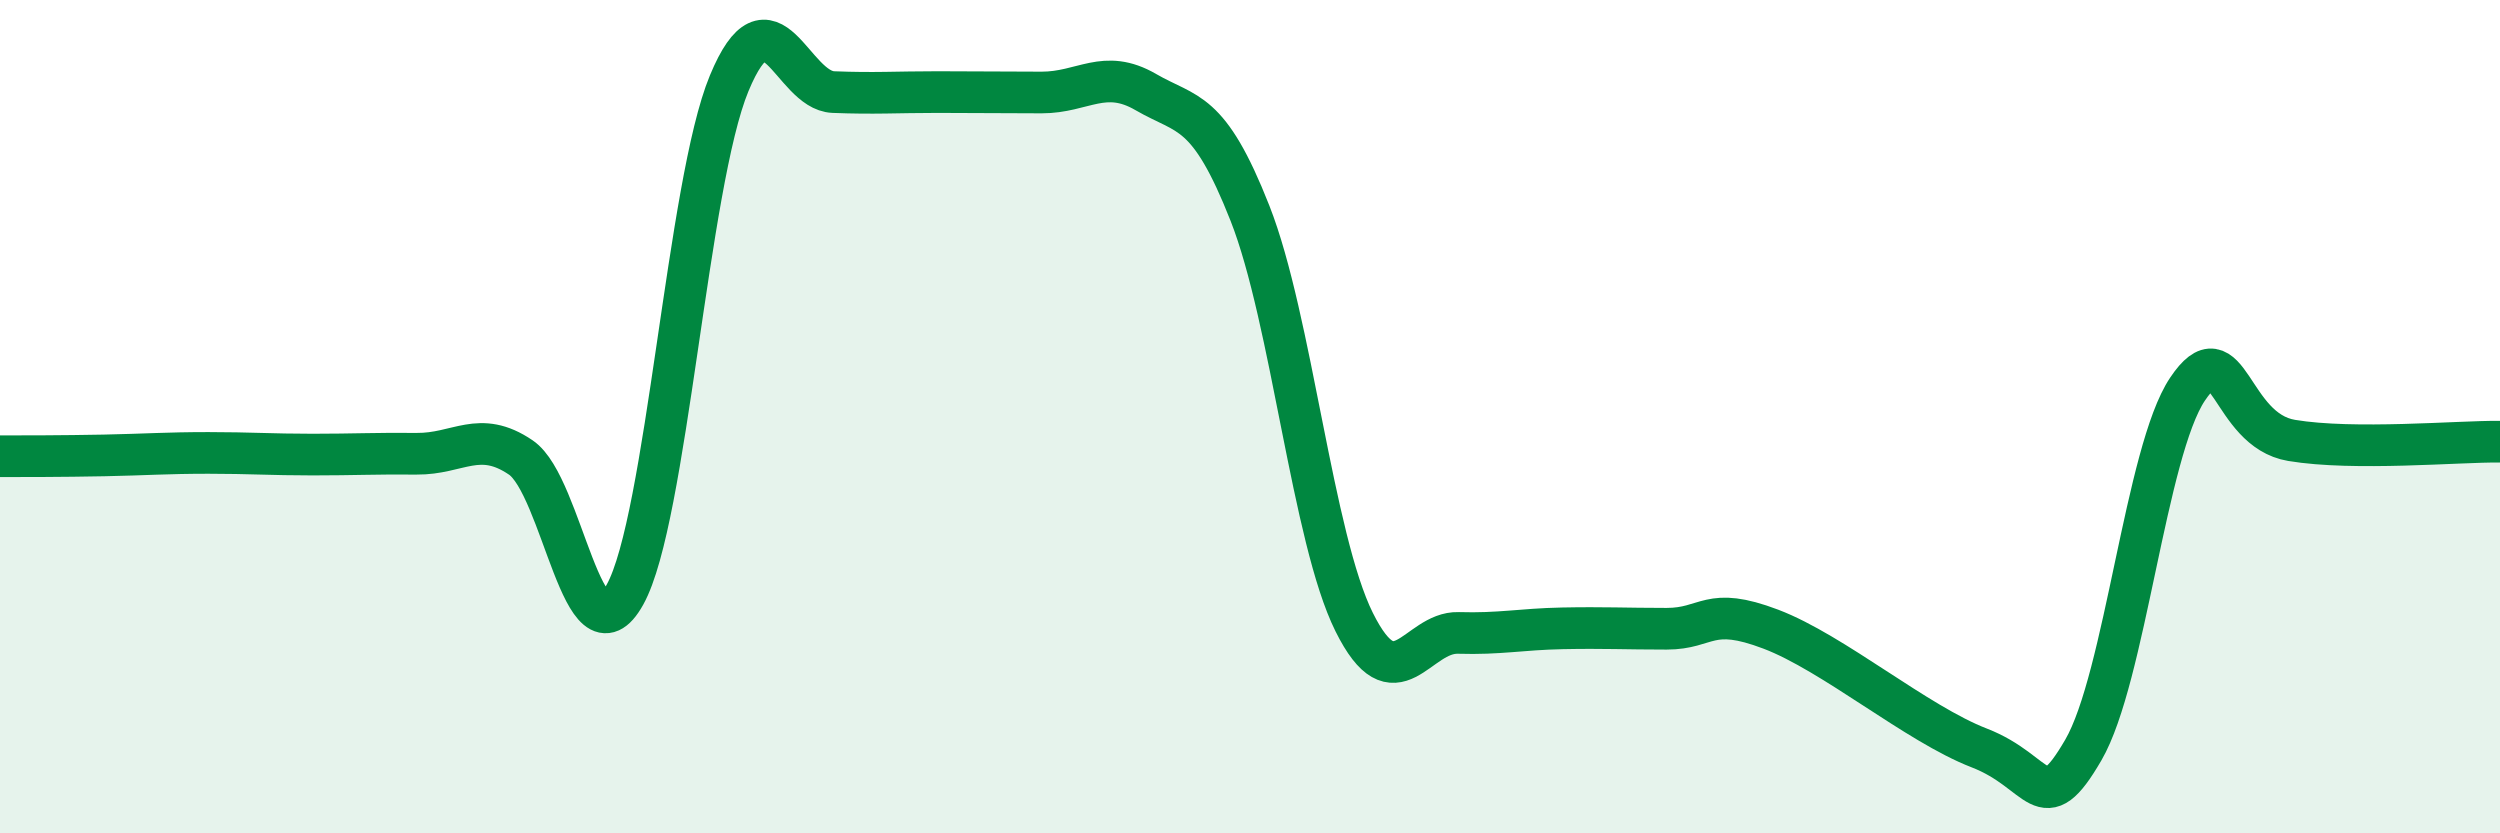 
    <svg width="60" height="20" viewBox="0 0 60 20" xmlns="http://www.w3.org/2000/svg">
      <path
        d="M 0,10.95 C 0.5,10.95 1.5,10.95 2.5,10.93 C 3.5,10.91 4,10.87 5,10.87 C 6,10.87 6.5,10.91 7.5,10.91 C 8.5,10.91 9,10.88 10,10.89 C 11,10.9 11.5,10.3 12.5,10.98 C 13.5,11.66 14,16.07 15,14.27 C 16,12.47 16.5,4.41 17.5,2 C 18.5,-0.41 19,2.17 20,2.21 C 21,2.25 21.5,2.21 22.5,2.21 C 23.5,2.21 24,2.22 25,2.22 C 26,2.22 26.5,1.63 27.5,2.21 C 28.5,2.79 29,2.58 30,5.12 C 31,7.66 31.5,12.92 32.5,14.93 C 33.5,16.94 34,15.16 35,15.19 C 36,15.22 36.5,15.1 37.5,15.08 C 38.5,15.06 39,15.09 40,15.09 C 41,15.09 41,14.53 42.5,15.1 C 44,15.67 46,17.37 47.5,17.95 C 49,18.53 49,19.72 50,18 C 51,16.28 51.5,10.83 52.5,9.34 C 53.5,7.85 53.5,10.32 55,10.57 C 56.5,10.82 59,10.59 60,10.6L60 20L0 20Z"
        fill="#008740"
        opacity="0.1"
        stroke-linecap="round"
        stroke-linejoin="round"
      />
      <path
        d="M 0,10.95 C 0.5,10.95 1.5,10.95 2.5,10.93 C 3.5,10.91 4,10.87 5,10.87 C 6,10.87 6.5,10.91 7.5,10.91 C 8.5,10.91 9,10.88 10,10.89 C 11,10.9 11.5,10.3 12.5,10.98 C 13.5,11.66 14,16.07 15,14.27 C 16,12.47 16.5,4.41 17.5,2 C 18.5,-0.41 19,2.17 20,2.21 C 21,2.25 21.5,2.21 22.5,2.21 C 23.5,2.21 24,2.22 25,2.22 C 26,2.22 26.5,1.63 27.5,2.21 C 28.5,2.79 29,2.58 30,5.12 C 31,7.66 31.5,12.92 32.5,14.93 C 33.5,16.94 34,15.16 35,15.19 C 36,15.22 36.5,15.1 37.5,15.08 C 38.5,15.06 39,15.09 40,15.09 C 41,15.09 41,14.53 42.5,15.1 C 44,15.67 46,17.37 47.5,17.95 C 49,18.53 49,19.72 50,18 C 51,16.28 51.5,10.83 52.5,9.34 C 53.5,7.85 53.5,10.32 55,10.57 C 56.5,10.82 59,10.59 60,10.6"
        stroke="#008740"
        stroke-width="1"
        fill="none"
        stroke-linecap="round"
        stroke-linejoin="round"
      />
    </svg>
  